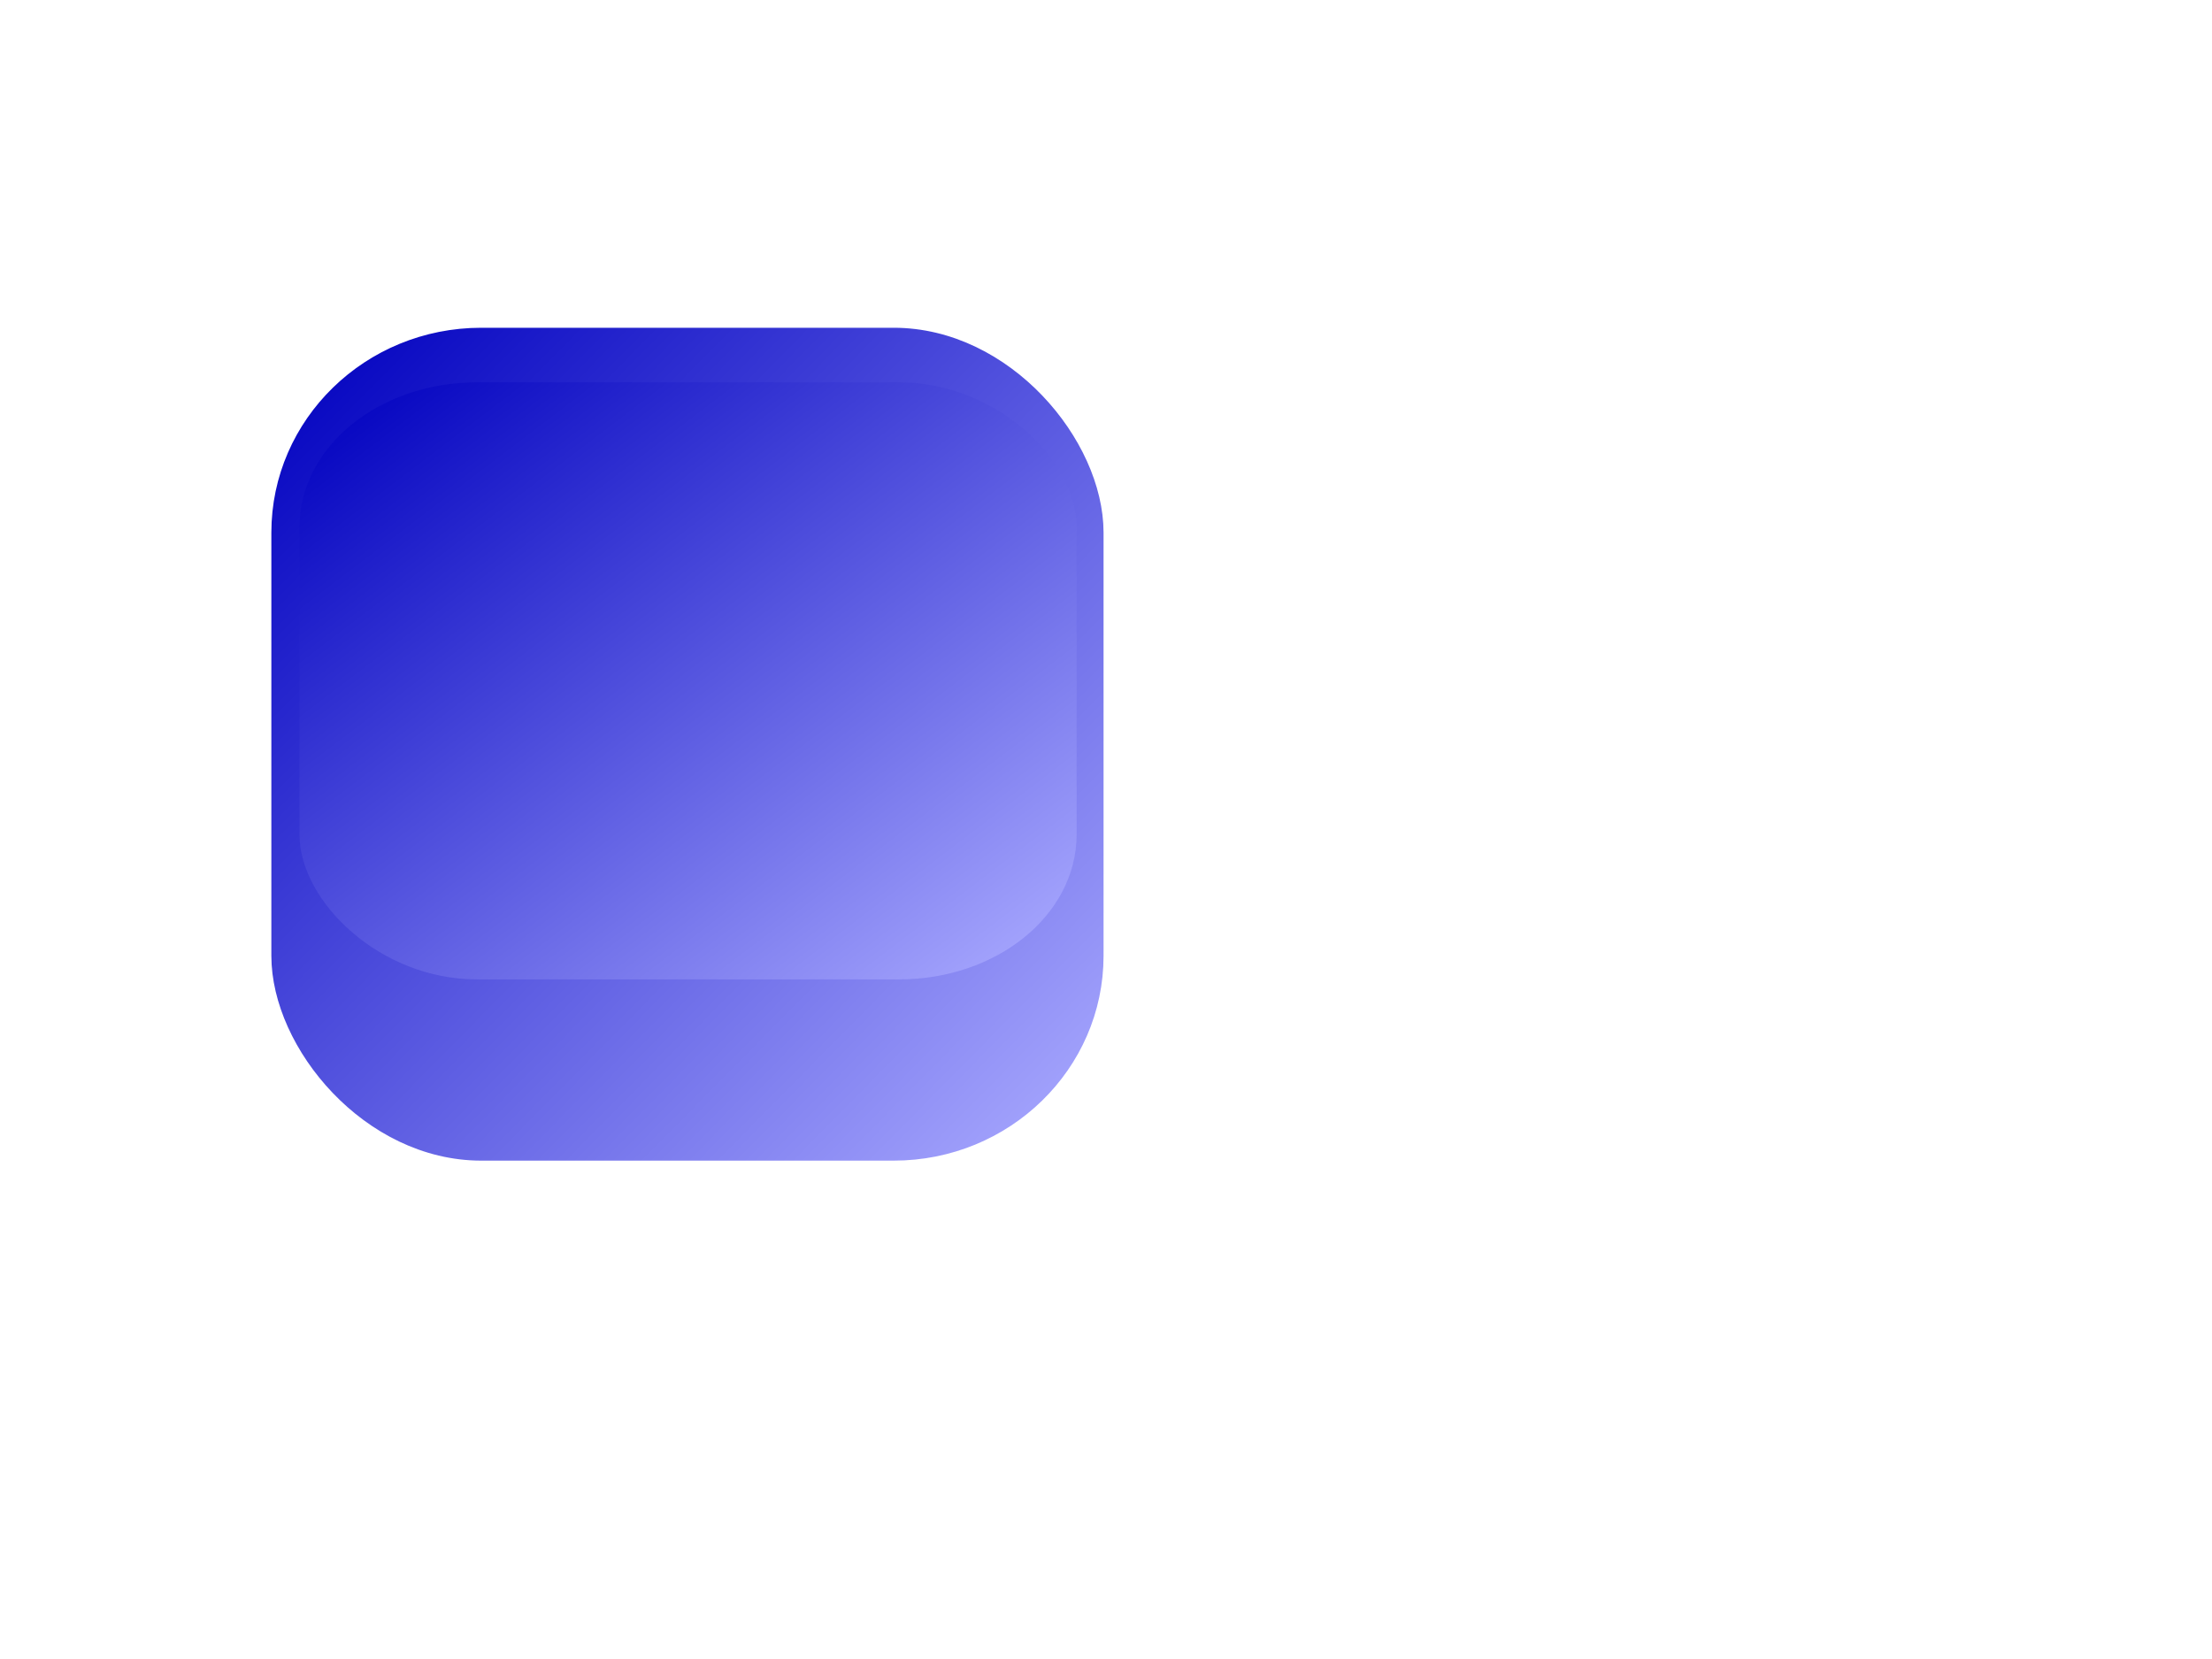 <?xml version="1.0"?><svg width="640" height="480" xmlns="http://www.w3.org/2000/svg">
 <title>pink square button</title>
 <defs>
  <linearGradient y2="1" x2="1" y1="0" x1="0" id="svg_3">
   <stop stop-color="#0000bf" offset="0"/>
   <stop stop-color="#aaaaff" offset="1"/>
  </linearGradient>
 </defs>
 <g>
  <title>Layer 1</title>
  <g id="layer1">
   <g id="g5828">
    <rect fill="url(#svg_3)" fill-rule="nonzero" stroke="url(#svg_3)" stroke-width="6.25" stroke-linecap="round" stroke-linejoin="round" stroke-miterlimit="4" stroke-dashoffset="0" y="97.956" x="81.637" width="234.53" ry="56.143" rx="57.583" id="rect1061" height="234.725"/>
    <rect fill="url(#svg_3)" fill-rule="nonzero" stroke-width="6.25" stroke-linecap="round" stroke-linejoin="round" stroke-miterlimit="4" stroke-dashoffset="0" y="113.747" x="89.773" width="218.606" ry="38.806" rx="48.225" id="rect1758" height="166.496" stroke="url(#svg_3)"/>
   </g>
  </g>
 </g>
</svg>